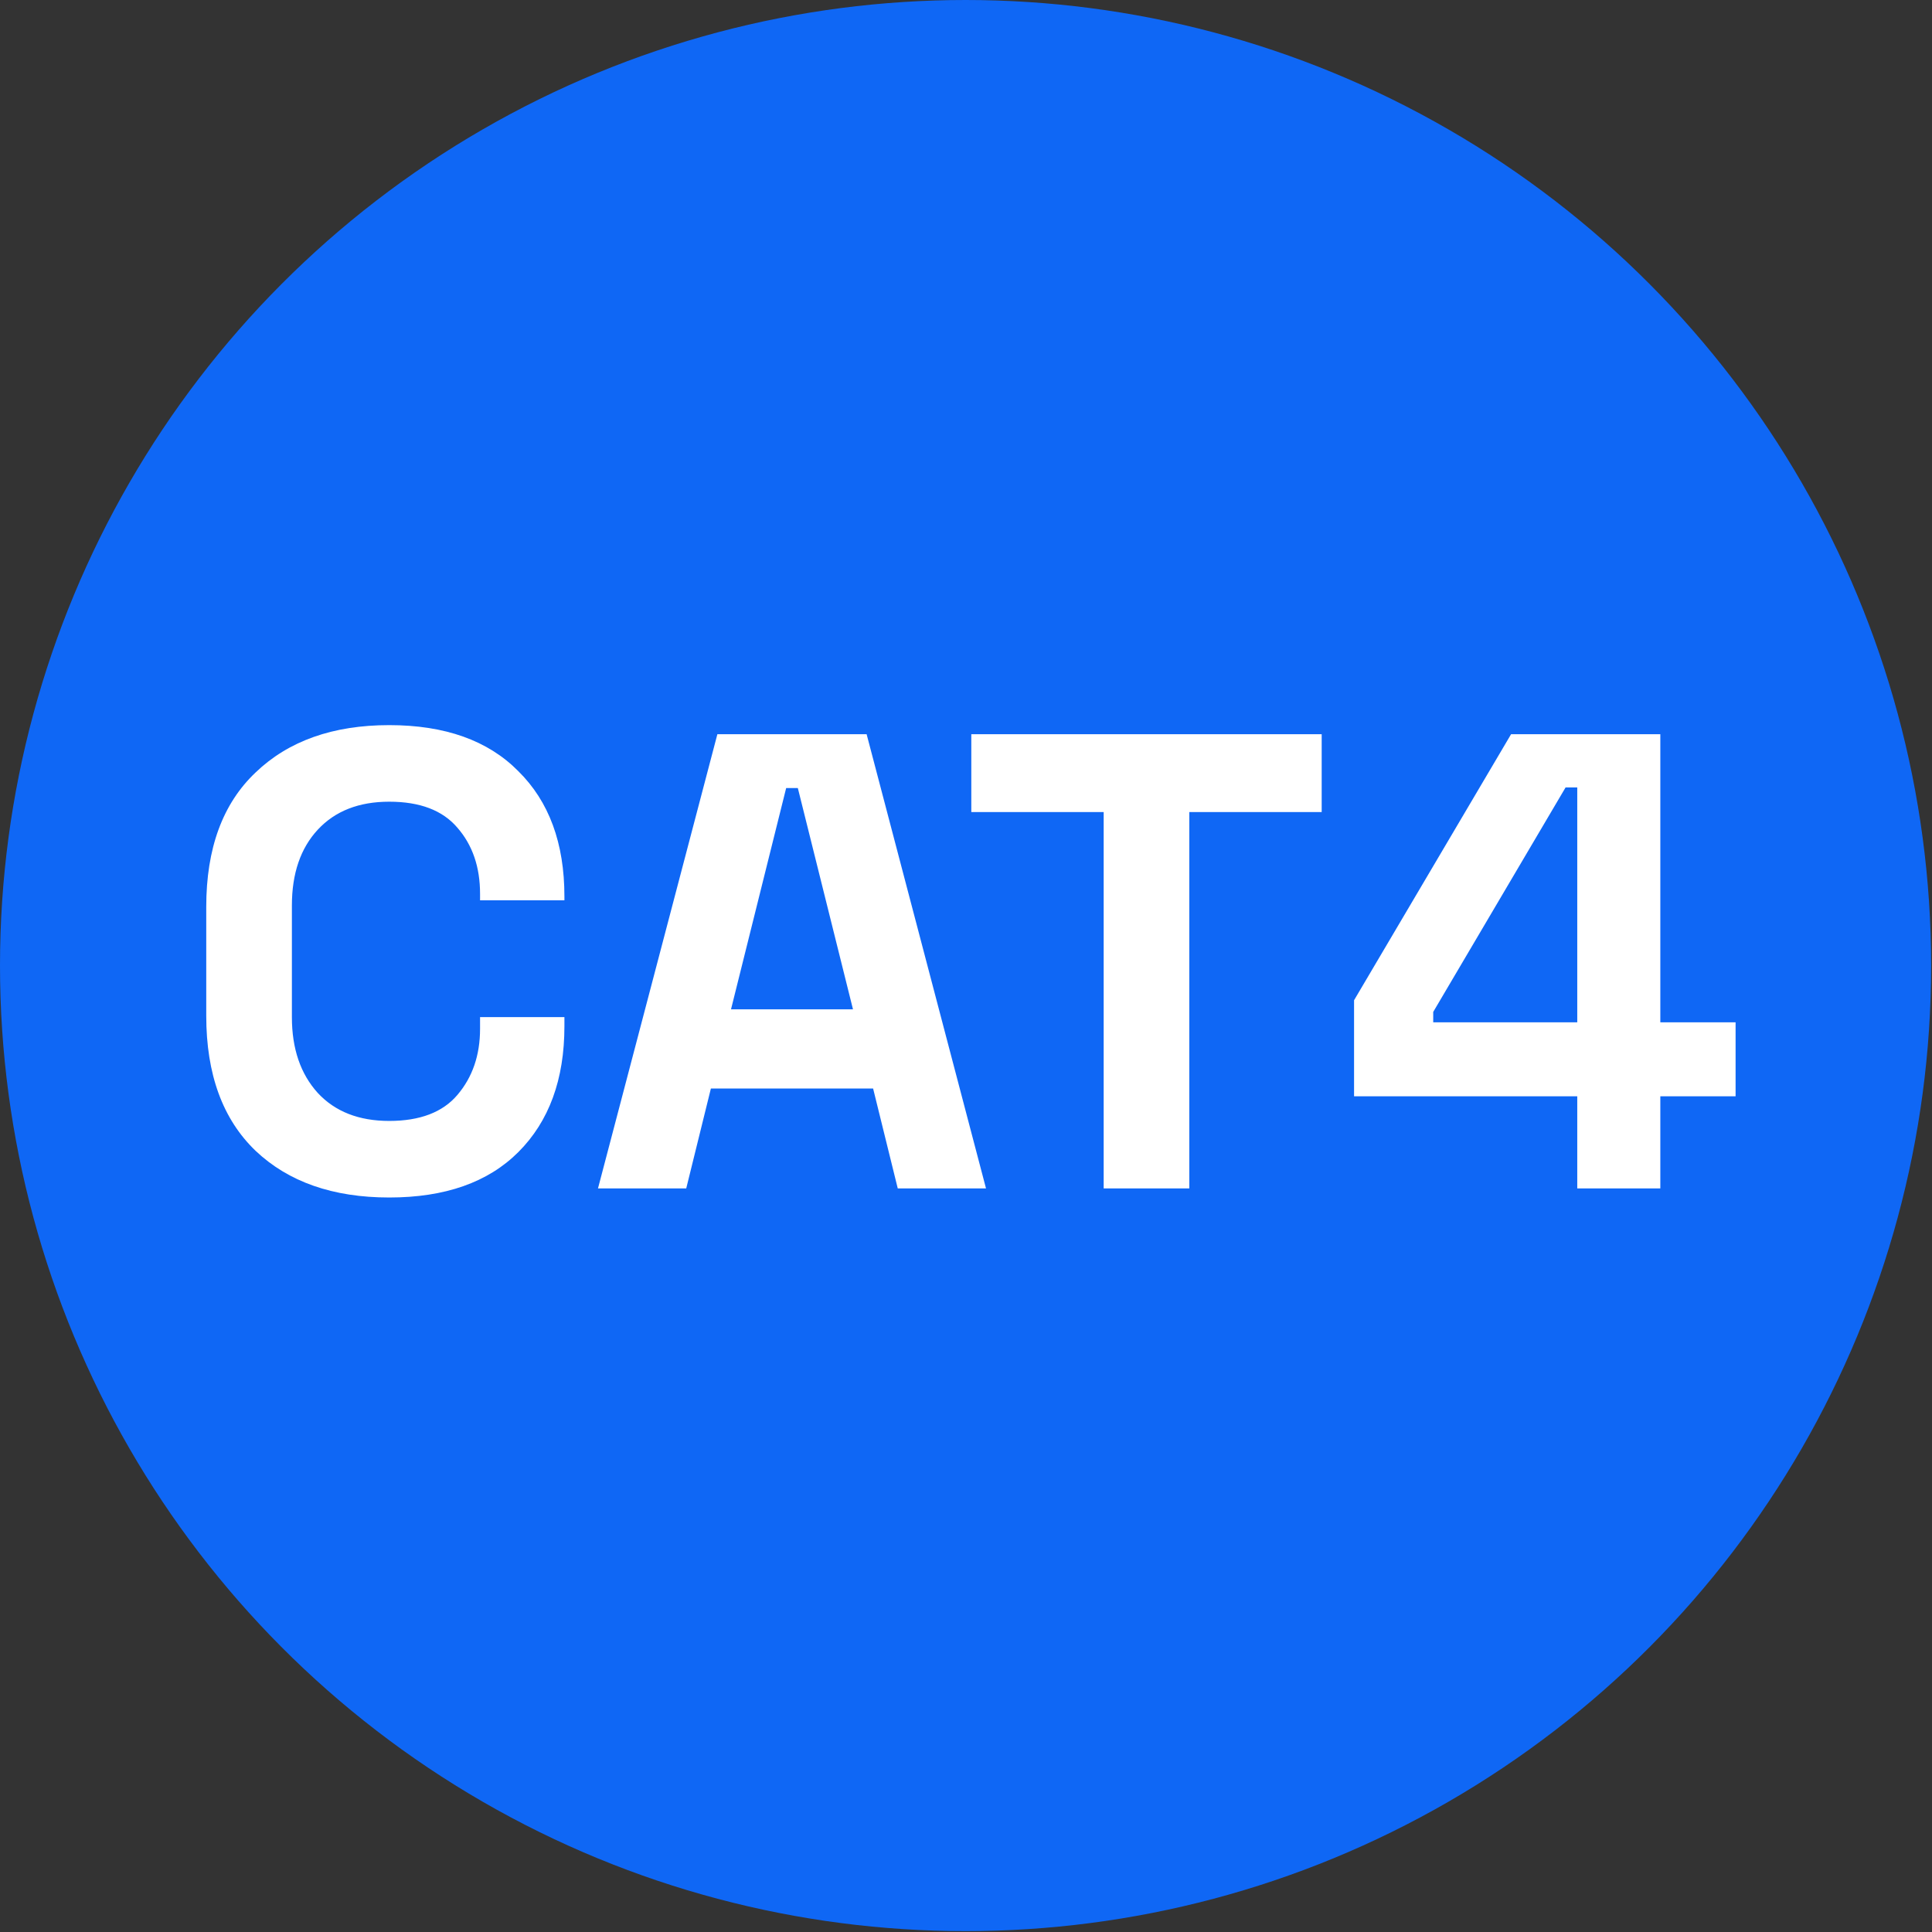 <?xml version="1.0" encoding="utf-8"?>
<svg xmlns="http://www.w3.org/2000/svg" fill="none" height="255" viewBox="0 0 255 255" width="255">
<rect x="0" y="0" width="255" height="255" fill="#333333" stroke="none"/>
<circle cx="127.443" cy="127.443" fill="#0F67F5" r="127.443"/>
<path d="M51.373 158.055C43.95 158.055 38.07 156 33.73 151.889C29.391 147.721 27.222 141.784 27.222 134.076V119.688C27.222 111.98 29.391 106.071 33.73 101.96C38.07 97.792 43.95 95.708 51.373 95.708C58.738 95.708 64.419 97.735 68.415 101.789C72.469 105.786 74.496 111.295 74.496 118.318V118.832H63.362V117.975C63.362 114.435 62.363 111.524 60.365 109.24C58.424 106.956 55.426 105.814 51.373 105.814C47.376 105.814 44.236 107.042 41.952 109.497C39.668 111.952 38.526 115.292 38.526 119.517V134.247C38.526 138.415 39.668 141.755 41.952 144.267C44.236 146.722 47.376 147.95 51.373 147.95C55.426 147.95 58.424 146.808 60.365 144.524C62.363 142.183 63.362 139.271 63.362 135.789V134.247H74.496V135.446C74.496 142.469 72.469 148.007 68.415 152.061C64.419 156.057 58.738 158.055 51.373 158.055ZM78.927 156.856L94.685 96.907H114.383L130.141 156.856H118.493L115.239 143.668H93.829L90.574 156.856H78.927ZM96.484 133.219H112.584L105.305 104.016H103.763L96.484 133.219ZM145.671 156.856V107.184H128.2V96.907H174.446V107.184H156.975V156.856H145.671ZM208.179 156.856V144.695H178.719V132.02L199.444 96.907H219.142V134.932H229.076V144.695H219.142V156.856H208.179ZM189.167 134.932H208.179V103.93H206.638L189.167 133.562V134.932Z" fill="white"/>
</svg>
